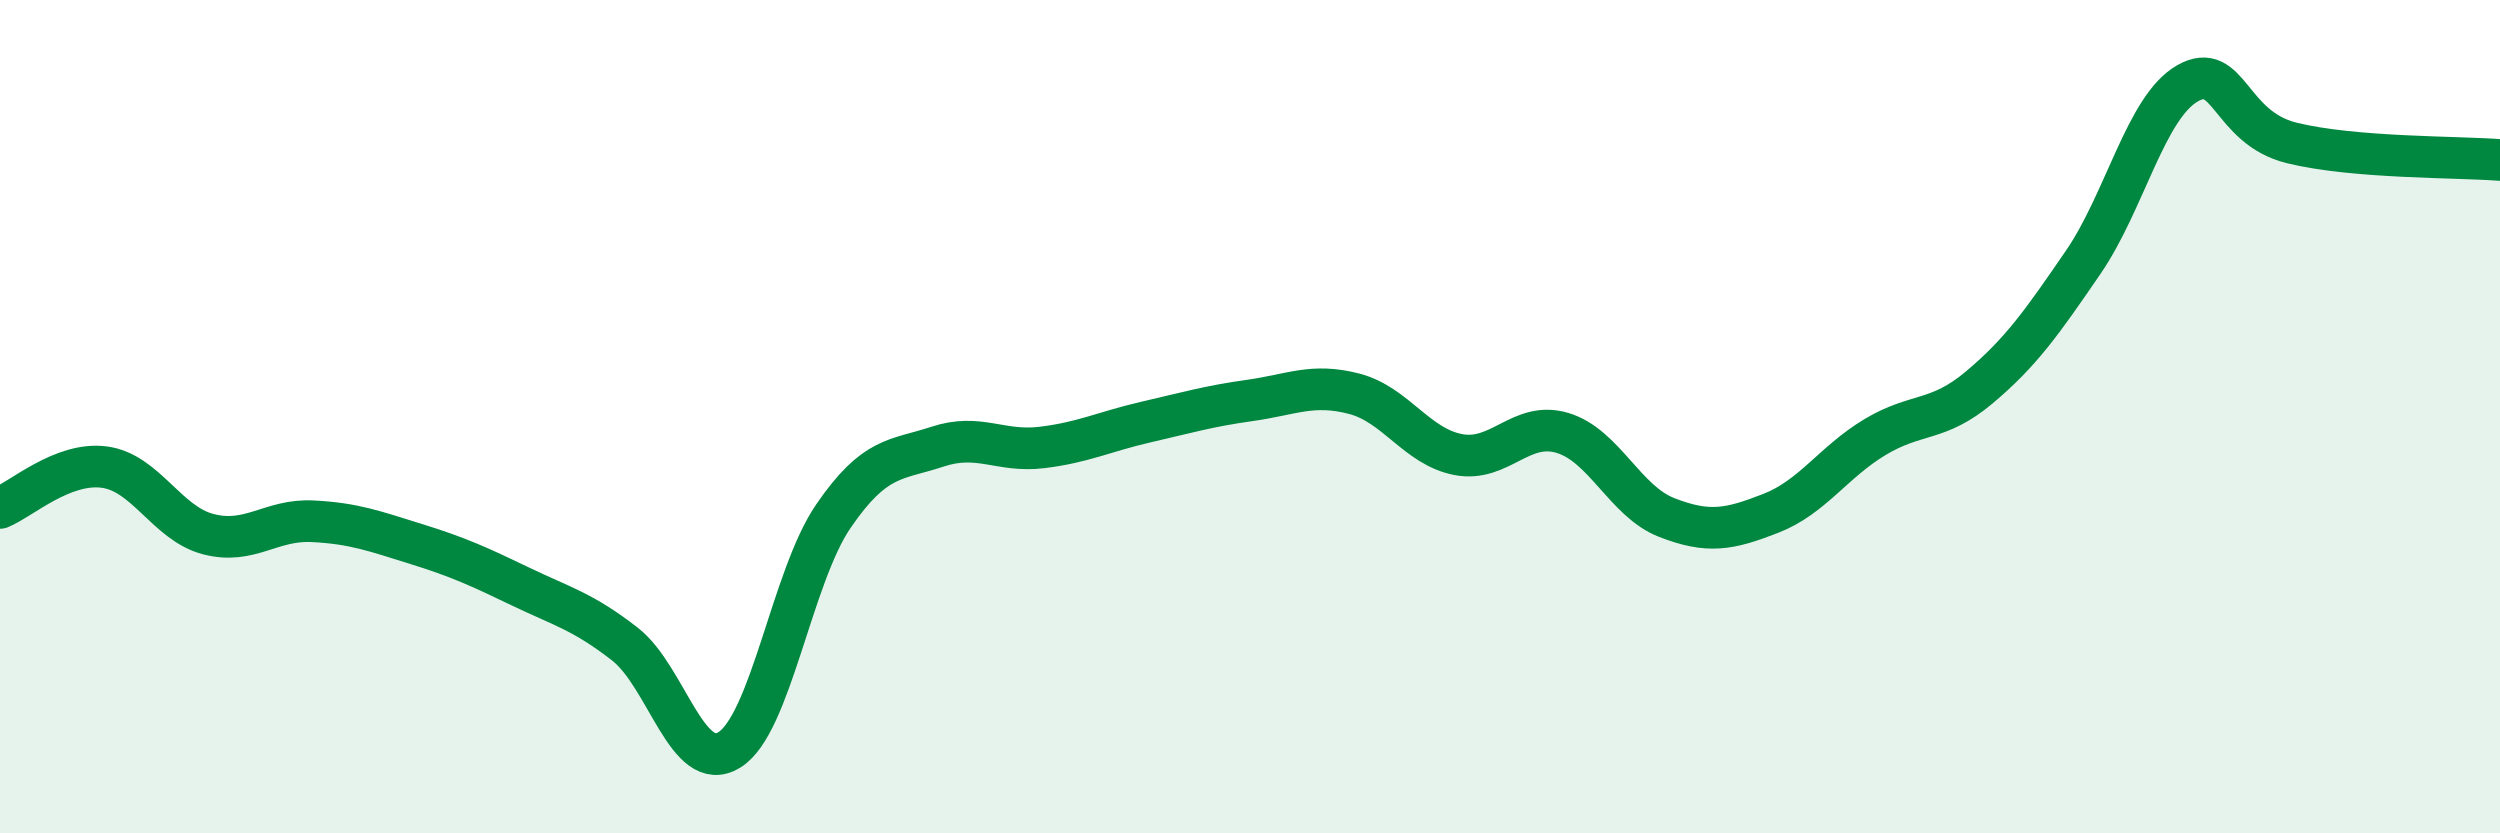 
    <svg width="60" height="20" viewBox="0 0 60 20" xmlns="http://www.w3.org/2000/svg">
      <path
        d="M 0,12.19 C 0.5,11.99 1.5,11.08 2.5,11.21 C 3.5,11.34 4,12.56 5,12.82 C 6,13.08 6.5,12.46 7.5,12.51 C 8.5,12.56 9,12.75 10,13.06 C 11,13.37 11.5,13.6 12.5,14.08 C 13.5,14.56 14,14.68 15,15.46 C 16,16.24 16.5,18.61 17.5,18 C 18.5,17.39 19,13.85 20,12.39 C 21,10.93 21.5,11.05 22.5,10.72 C 23.5,10.39 24,10.86 25,10.74 C 26,10.62 26.5,10.36 27.5,10.13 C 28.5,9.9 29,9.75 30,9.61 C 31,9.47 31.5,9.19 32.5,9.45 C 33.5,9.71 34,10.72 35,10.91 C 36,11.1 36.5,10.09 37.5,10.39 C 38.5,10.69 39,12.03 40,12.42 C 41,12.81 41.5,12.71 42.5,12.32 C 43.5,11.93 44,11.09 45,10.49 C 46,9.89 46.5,10.14 47.5,9.3 C 48.5,8.46 49,7.75 50,6.29 C 51,4.83 51.5,2.57 52.5,2 C 53.5,1.43 53.5,3.06 55,3.43 C 56.5,3.8 59,3.76 60,3.84L60 20L0 20Z"
        fill="#008740"
        opacity="0.1"
        stroke-linecap="round"
        stroke-linejoin="round"
      />
      <path
        d="M 0,12.19 C 0.5,11.99 1.5,11.08 2.5,11.21 C 3.5,11.34 4,12.56 5,12.82 C 6,13.08 6.5,12.46 7.5,12.51 C 8.5,12.56 9,12.75 10,13.06 C 11,13.37 11.5,13.6 12.5,14.08 C 13.5,14.56 14,14.68 15,15.46 C 16,16.24 16.5,18.61 17.5,18 C 18.5,17.39 19,13.85 20,12.39 C 21,10.93 21.5,11.05 22.5,10.72 C 23.5,10.39 24,10.86 25,10.74 C 26,10.62 26.5,10.36 27.5,10.13 C 28.5,9.9 29,9.75 30,9.61 C 31,9.47 31.5,9.19 32.5,9.45 C 33.5,9.71 34,10.72 35,10.91 C 36,11.1 36.5,10.09 37.5,10.39 C 38.5,10.69 39,12.03 40,12.42 C 41,12.81 41.5,12.71 42.5,12.32 C 43.5,11.93 44,11.09 45,10.49 C 46,9.89 46.5,10.14 47.5,9.3 C 48.5,8.46 49,7.75 50,6.29 C 51,4.83 51.5,2.57 52.5,2 C 53.5,1.43 53.5,3.06 55,3.43 C 56.5,3.8 59,3.76 60,3.84"
        stroke="#008740"
        stroke-width="1"
        fill="none"
        stroke-linecap="round"
        stroke-linejoin="round"
      />
    </svg>
  